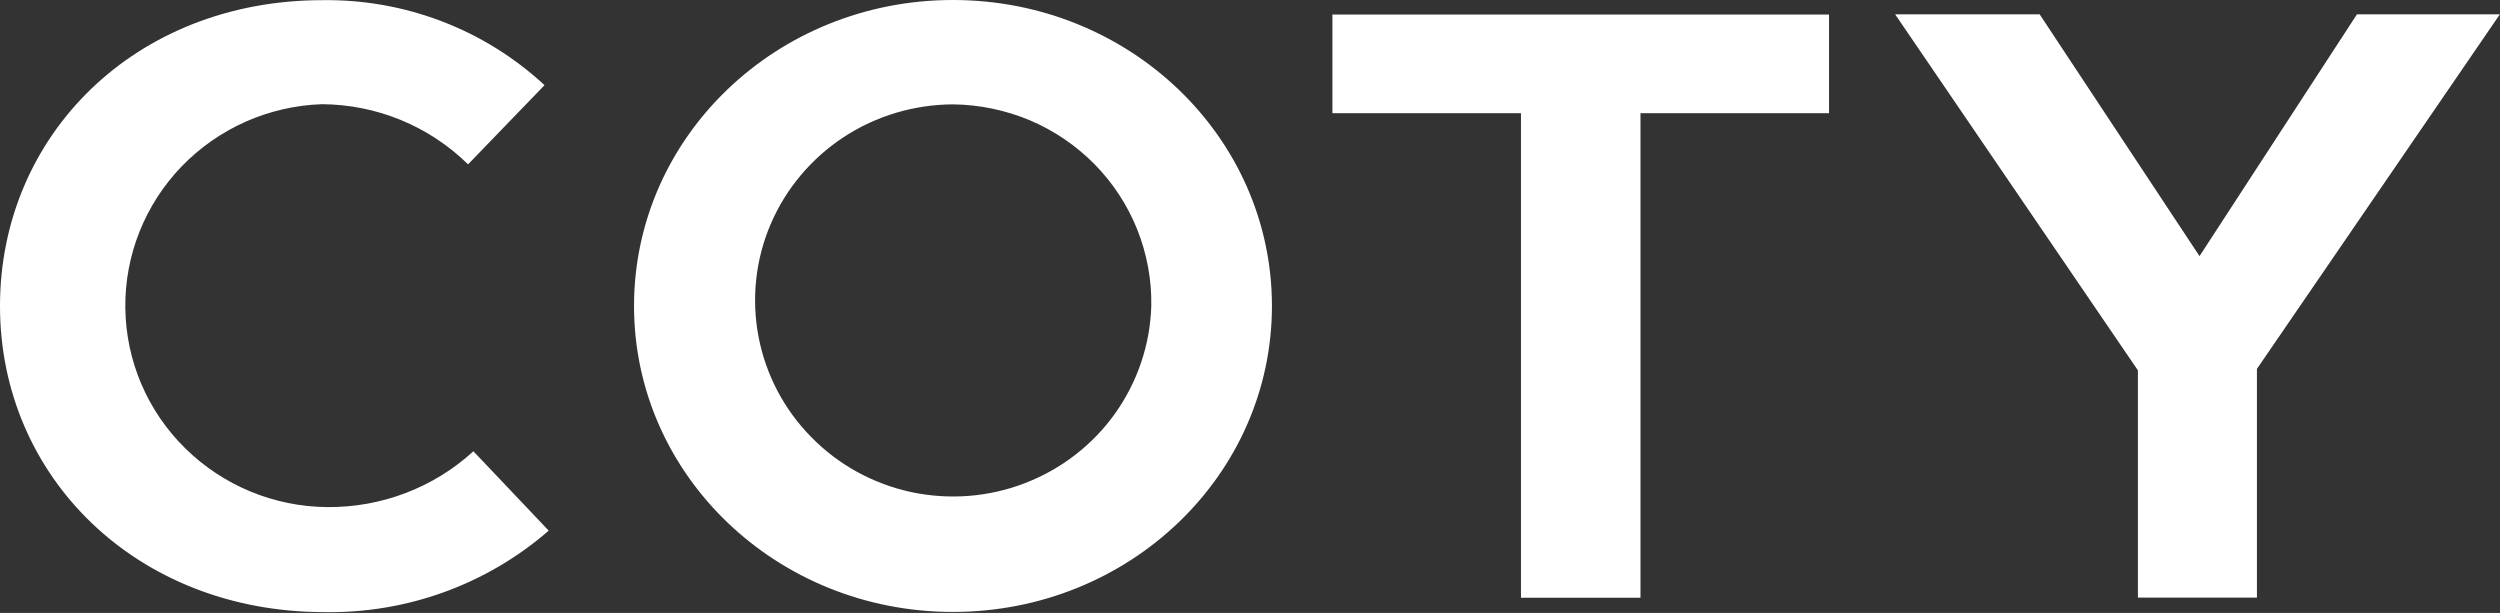 <svg version="1.2" xmlns="http://www.w3.org/2000/svg" viewBox="0 0 1550 380" width="1550" height="380">
	<rect x="0" y="0" width="1550" height="380" fill="#333333" stroke="none"/>
	<title>cottty-svg</title>
	<style>
		.s0 { fill: #ffffff } 
	</style>
	<path id="Layer" fill-rule="evenodd" class="s0" d="m826.1 9h307.9v61.2h-116.9v300.4h-74.1v-300.4h-116.9zm-535.9 92.9c-24.1-23.7-56.6-37.1-90.6-37.3-33 1.1-64.2 15-87 38.6-22.8 23.7-35.3 55.2-34.9 87.8 0.4 32.7 13.7 63.9 37.1 86.9 23.4 23.1 55 36.2 88 36.5 33.6 0.3 66-12 90.7-34.6l6.3 6.6 38.5 40.6 1.9 2c-38.4 33.4-88.1 51.4-139.2 50.5-116.2 0-201-83.8-201-189.7 0-105.9 83.8-189.7 199.9-189.7 51.1-0.7 100.4 18.1 137.7 52.7zm300.6 277.5c-109.3 0-197.7-84.8-197.7-189.7 0-104.9 88.4-189.7 197.7-189.7 109.4 0 197.8 84.8 197.8 189.7 0 104.9-88.4 189.7-197.8 189.7zm114.3-237.1c-6-15-15-28.8-26.4-40.4-11.4-11.6-25.1-20.9-40.1-27.3-15.1-6.3-31.3-9.7-47.6-9.9-24.2 0.1-47.8 7.1-67.9 20.3-20.1 13.2-35.9 32-45.3 54-9.4 22-12 46.3-7.5 69.8 4.5 23.5 15.8 45.1 32.7 62.2 16.8 17.2 38.4 29 62 34.1 23.6 5 48.1 3.1 70.6-5.6 22.5-8.7 41.9-23.7 55.8-43.2 13.9-19.6 21.7-42.7 22.4-66.6 0.3-16.2-2.7-32.3-8.7-47.4zm756.2-133.4h88.6l-150.6 219.8v141.8h-73.8v-140.9l-150.5-220.7h89.6l99.1 149.9z"/>
</svg>